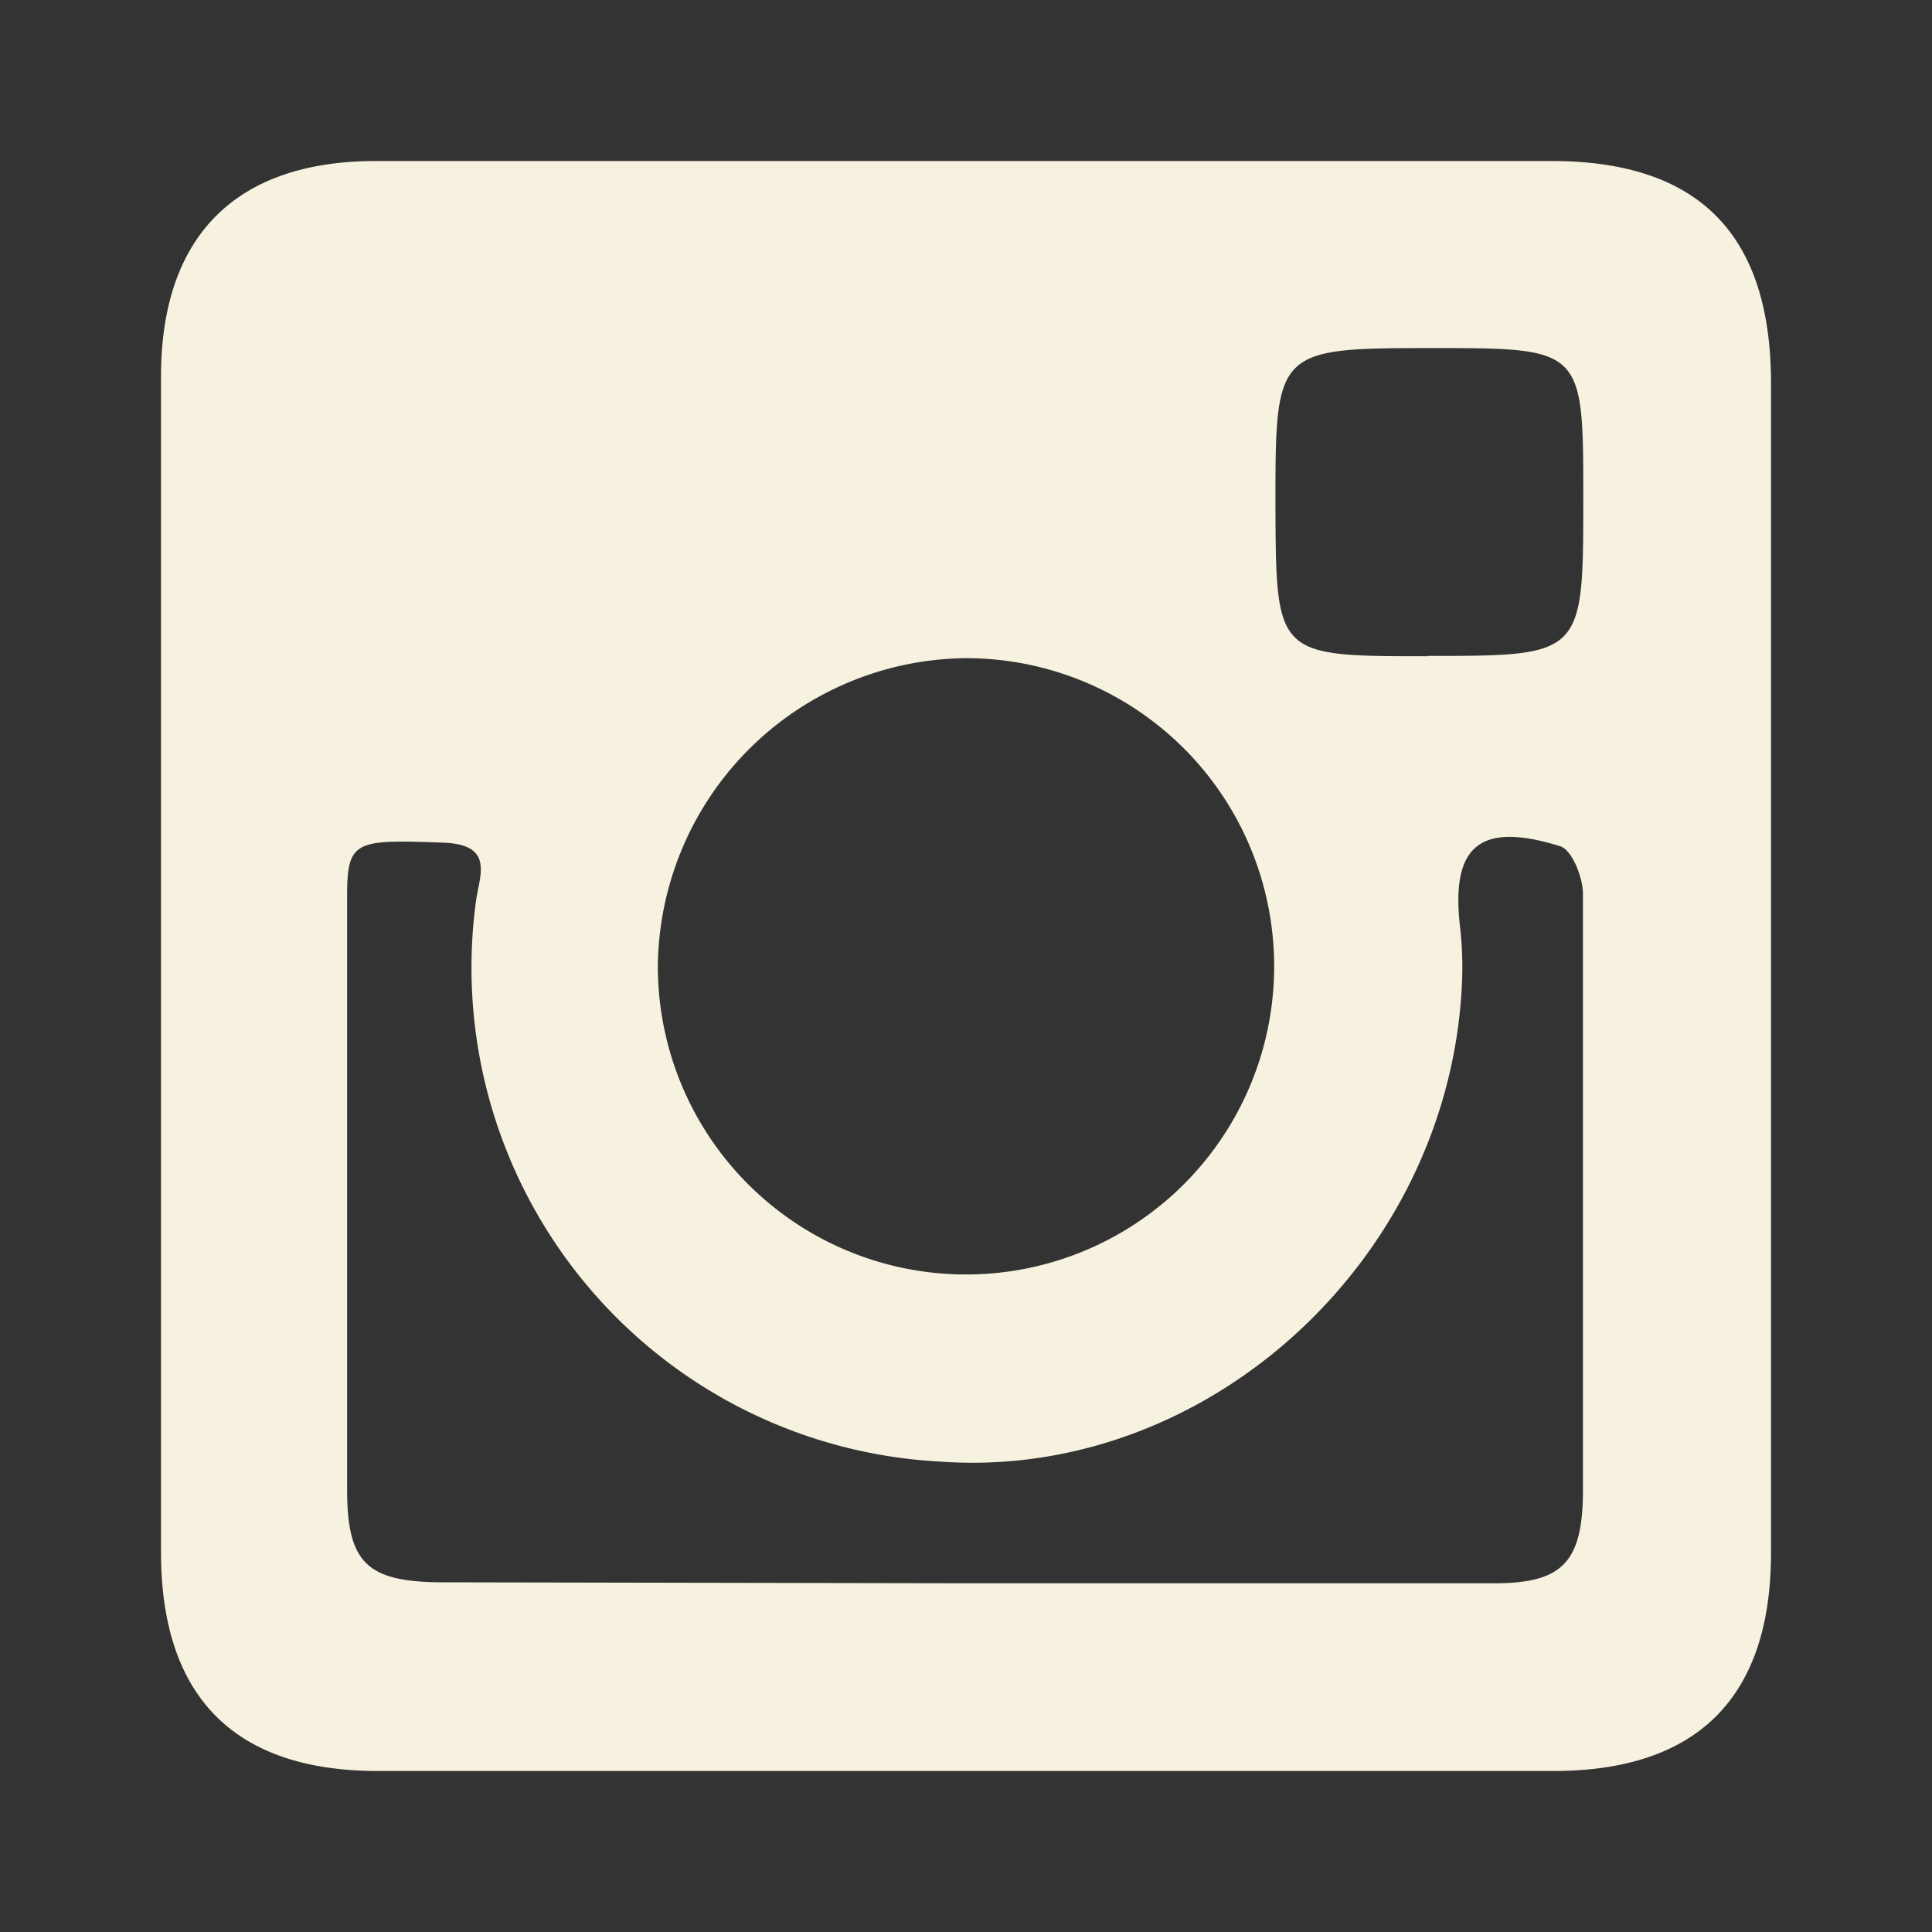 <svg id="Layer_1" data-name="Layer 1" xmlns="http://www.w3.org/2000/svg" viewBox="0 0 60 60"><rect x="0" y="0" width="60" height="60" fill="#333333" stroke="none"/><defs><style>.cls-1{fill:#f7f2df;}</style></defs><title>v</title><path class="cls-1" d="M29.93,5H48.18C52.76,5,55,7.28,55,11.9q0,18.16,0,36.33C55,52.71,52.72,55,48.24,55H11.74C7.28,55,5,52.7,5,48.2q0-18.25,0-36.5C5,7.33,7.32,5,11.68,5,17.76,5,23.84,5,29.93,5Zm0,44.17c5.49,0,11,0,16.48,0,2.1,0,2.72-.65,2.75-2.77,0-1.65,0-3.31,0-5,0-4.55,0-9.1,0-13.64,0-.51-.34-1.37-.71-1.48-2.5-.78-3.39,0-3.11,2.48a11,11,0,0,1,.07,1.59C45.13,39,37.56,46,29.18,45.39A15.36,15.36,0,0,1,14.78,28c.1-.78.6-1.77-1-1.83-2.75-.1-3-.08-3,1.66q0,9.21,0,18.43c0,2.29.62,2.88,3,2.88ZM20.43,30A9.57,9.57,0,1,0,30,20.44,9.66,9.66,0,0,0,20.43,30Zm23.9-9.63c4.84,0,4.84,0,4.84-4.89q0-.09,0-.18c0-4.44-.06-4.49-4.56-4.49-5,0-5,0-5,4.91C39.63,20.38,39.63,20.38,44.34,20.38Z"/></svg>